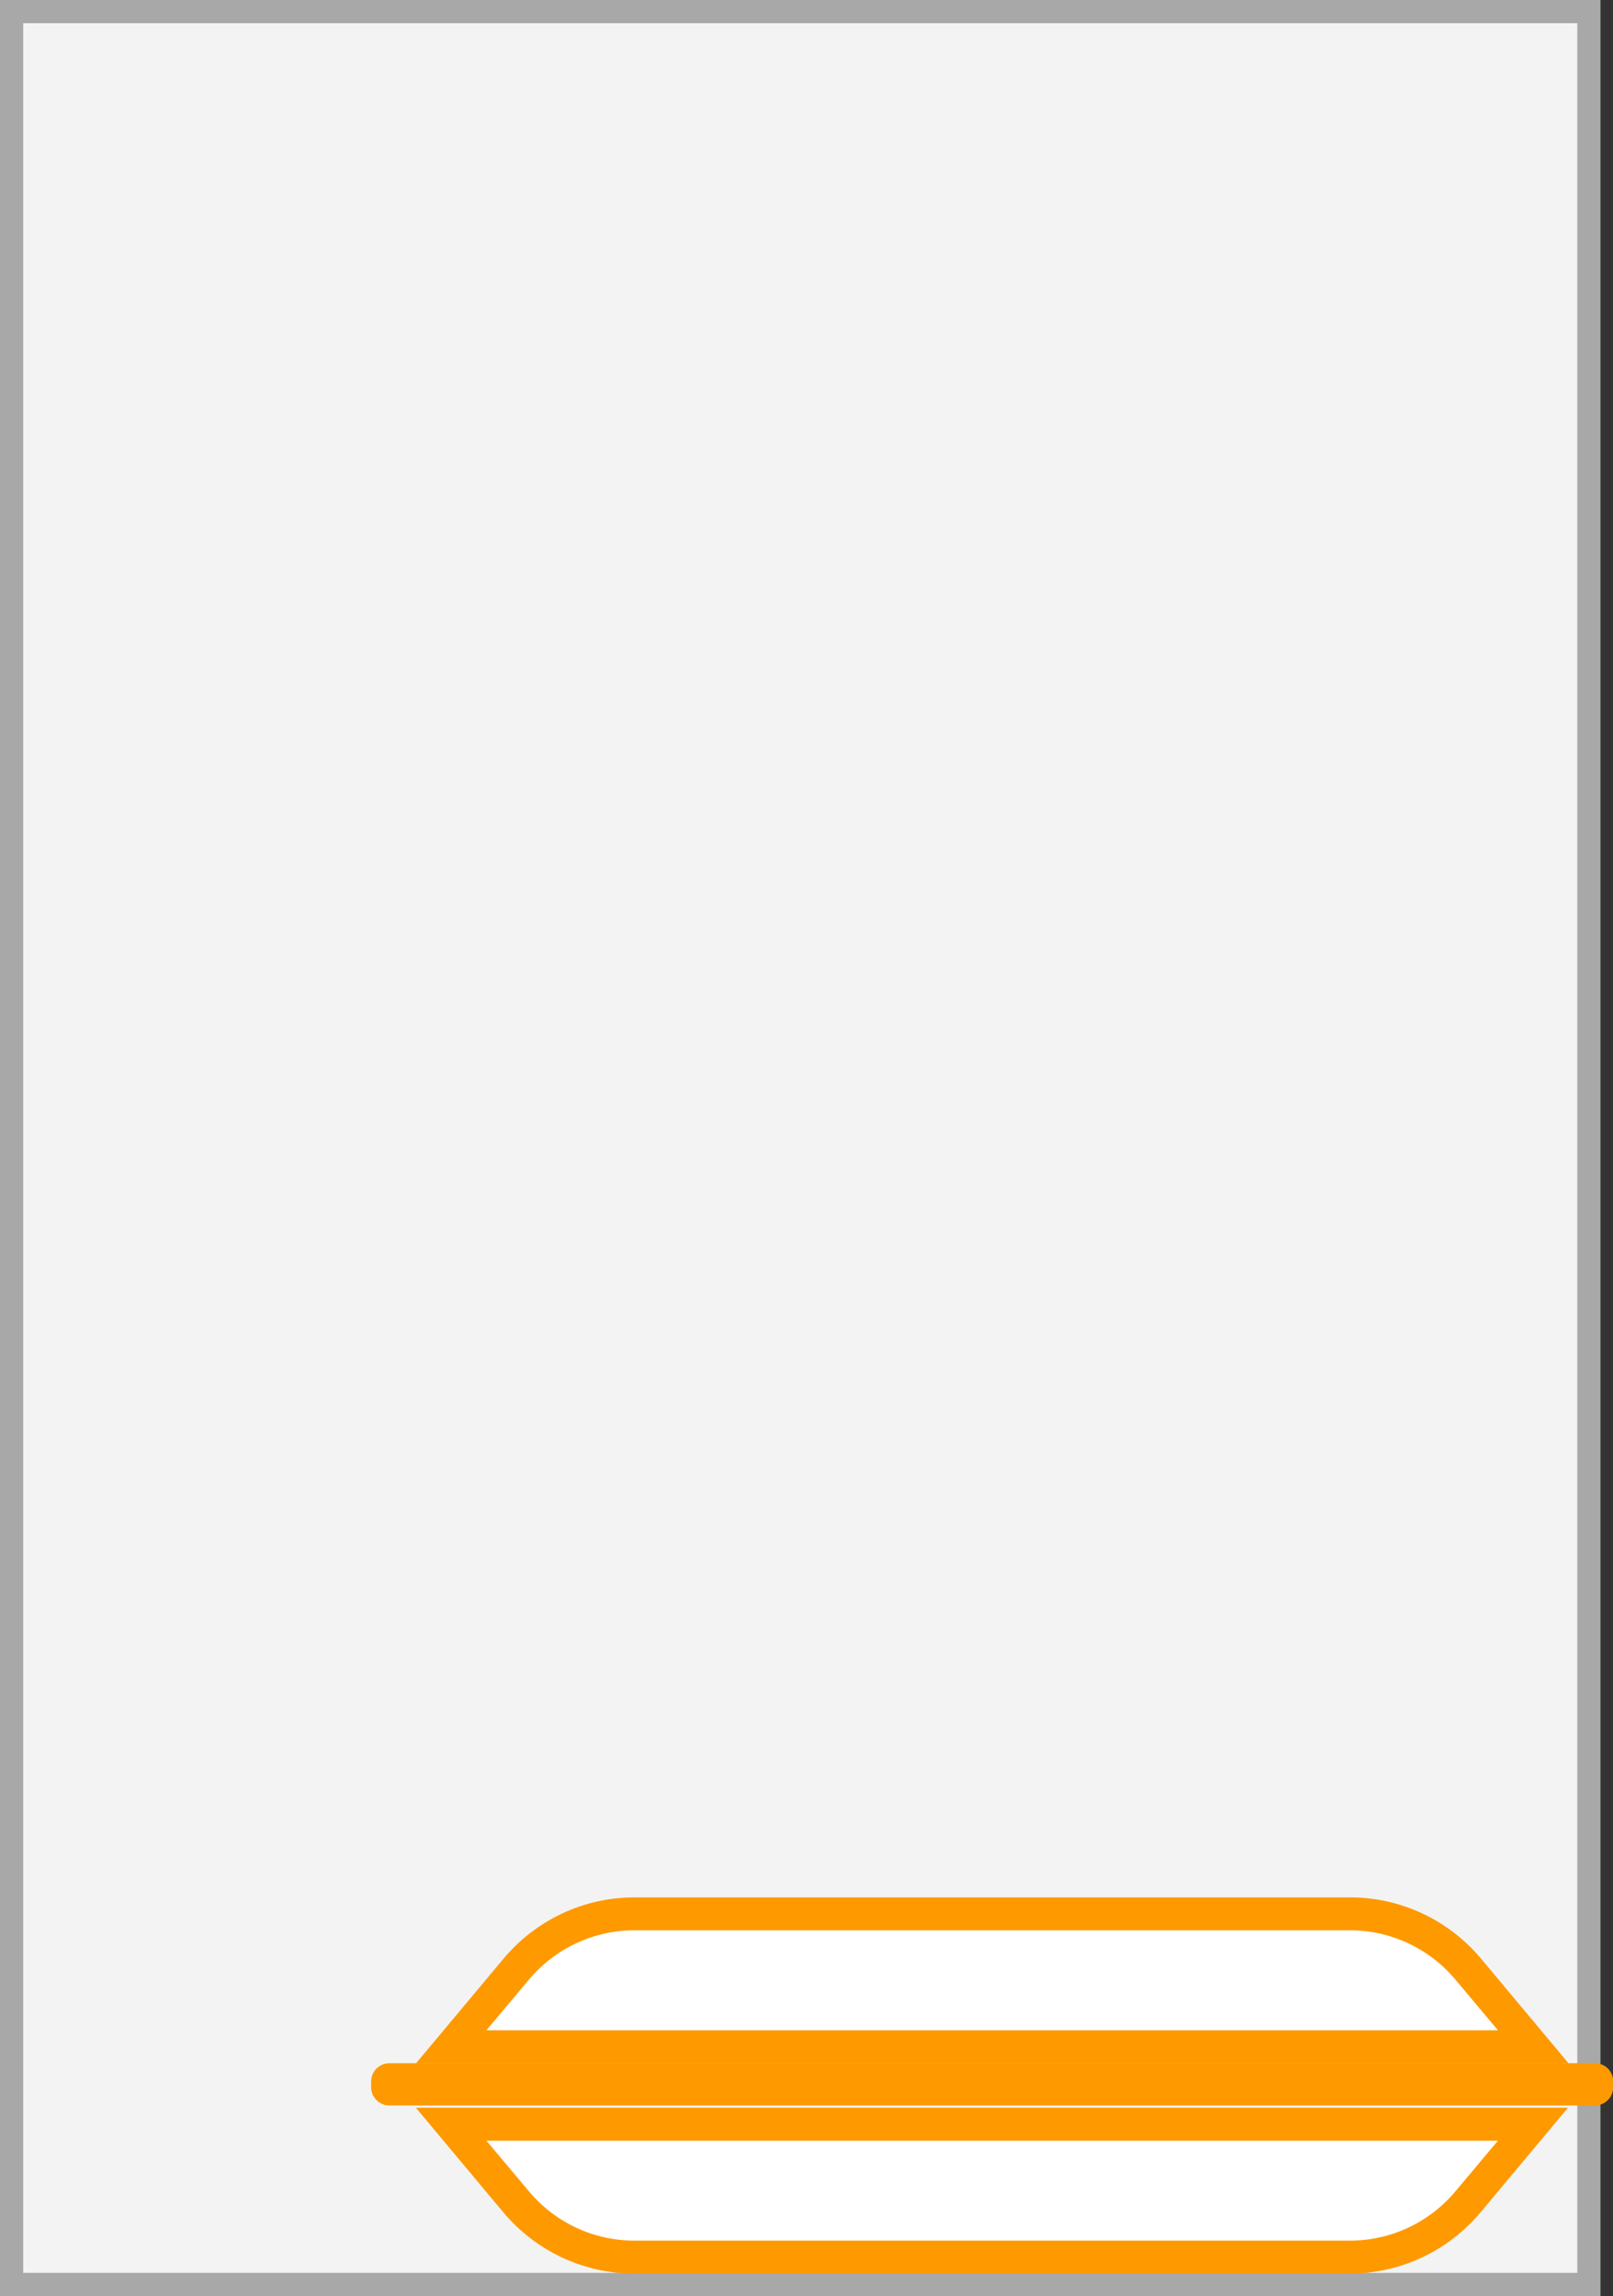 <?xml version="1.0" encoding="UTF-8"?><svg id="Ebene_2" xmlns="http://www.w3.org/2000/svg" width="69.54" height="99" viewBox="0 0 69.54 99"><rect x="0" y="0" width="69.54" height="99" fill="#333333" stroke="none"/><defs><style>.cls-1{fill:#fff;}.cls-2{fill:#a8a8a8;}.cls-3{fill:#f90;}.cls-4{fill:#f3f3f3;}</style></defs><g id="Beschreibung"><g><rect class="cls-4" x=".5" y=".5" width="68" height="98"/><path class="cls-2" d="M68,1V98H1V1H68m1-1H0V99H69V0h0Z"/></g><g><path class="cls-1" d="M19.45,88.25l2.8-3.35c1.27-1.51,3.12-2.38,5.1-2.38h30.85c1.97,0,3.83,.87,5.1,2.38l2.8,3.35H19.45Z"/><path class="cls-3" d="M58.2,83.23c1.76,0,3.42,.78,4.55,2.13l1.83,2.18H20.97l1.83-2.18c1.13-1.35,2.79-2.13,4.55-2.13h30.85m0-1.42H27.35c-2.18,0-4.24,.97-5.64,2.64l-3.77,4.51h49.68l-3.77-4.51c-1.4-1.67-3.46-2.64-5.64-2.64h0Z"/></g><g><path class="cls-1" d="M27.35,97.31c-1.97,0-3.83-.87-5.1-2.38l-2.8-3.35h46.64l-2.8,3.35c-1.27,1.51-3.12,2.38-5.1,2.38H27.35Z"/><path class="cls-3" d="M64.58,92.3l-1.83,2.18c-1.13,1.35-2.79,2.13-4.55,2.13H27.35c-1.76,0-3.42-.78-4.55-2.13l-1.83-2.18h43.61m3.03-1.42H17.93l3.77,4.51c1.4,1.67,3.46,2.64,5.64,2.64h30.85c2.18,0,4.24-.97,5.64-2.64l3.77-4.51h0Z"/></g><g><rect class="cls-1" x="16.71" y="89.67" width="52.13" height=".4" rx=".08" ry=".08"/><path class="cls-3" d="M68.75,88.96H16.79c-.44,0-.79,.35-.79,.79v.24c0,.44,.35,.79,.79,.79h51.97c.44,0,.79-.35,.79-.79v-.24c0-.44-.35-.79-.79-.79h0Z"/></g></g></svg>